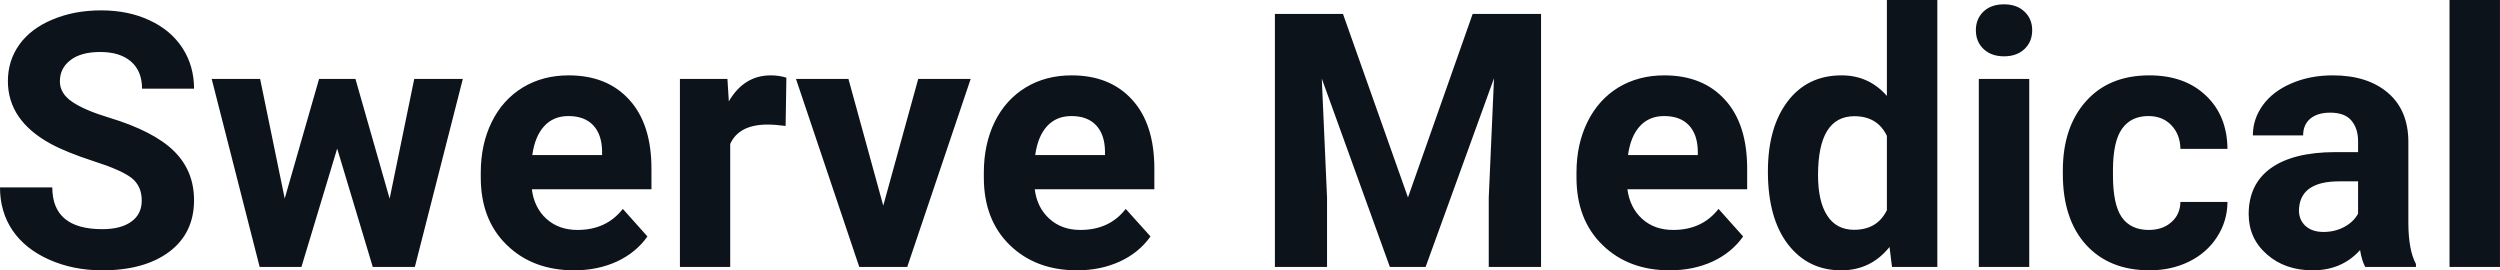 <?xml version="1.0" encoding="UTF-8" standalone="yes"?>
<svg xmlns="http://www.w3.org/2000/svg" width="100%" height="100%" viewBox="0 0 161.562 17.475" fill="#0D131A">
  <path d="M9.16 12.96L9.16 12.96Q9.16 12.01 8.49 11.49Q7.82 10.98 6.06 10.42Q4.31 9.85 3.29 9.30L3.29 9.30Q0.51 7.79 0.51 5.24L0.51 5.24Q0.51 3.92 1.25 2.88Q2.00 1.84 3.40 1.26Q4.80 0.67 6.54 0.67L6.54 0.67Q8.29 0.67 9.66 1.31Q11.03 1.94 11.79 3.10Q12.54 4.26 12.54 5.73L12.54 5.73L9.18 5.73Q9.18 4.60 8.47 3.98Q7.76 3.36 6.48 3.36L6.48 3.36Q5.24 3.36 4.56 3.88Q3.87 4.40 3.87 5.26L3.87 5.26Q3.87 6.05 4.68 6.59Q5.48 7.13 7.04 7.60L7.04 7.60Q9.92 8.47 11.23 9.75Q12.54 11.03 12.54 12.94L12.54 12.94Q12.54 15.06 10.94 16.27Q9.33 17.47 6.61 17.47L6.61 17.47Q4.73 17.47 3.18 16.78Q1.63 16.09 0.81 14.89Q0 13.69 0 12.11L0 12.11L3.38 12.11Q3.38 14.81 6.61 14.81L6.61 14.81Q7.82 14.81 8.49 14.32Q9.16 13.84 9.16 12.96ZM22.97 5.10L25.18 12.84L26.77 5.10L29.91 5.10L26.81 17.25L24.09 17.25L21.79 9.60L19.48 17.25L16.78 17.25L13.68 5.10L16.81 5.10L18.40 12.83L20.62 5.10L22.97 5.10ZM37.11 17.47L37.11 17.47Q34.43 17.47 32.75 15.83Q31.07 14.20 31.07 11.47L31.07 11.47L31.07 11.15Q31.07 9.32 31.78 7.88Q32.49 6.44 33.79 5.65Q35.08 4.87 36.75 4.87L36.75 4.87Q39.24 4.87 40.67 6.45Q42.10 8.02 42.10 10.90L42.10 10.90L42.10 12.23L34.37 12.23Q34.52 13.42 35.31 14.14Q36.11 14.86 37.32 14.86L37.32 14.86Q39.19 14.86 40.25 13.50L40.25 13.50L41.84 15.28Q41.11 16.32 39.87 16.90Q38.62 17.47 37.11 17.47ZM36.73 7.50L36.73 7.50Q35.77 7.50 35.17 8.15Q34.57 8.80 34.40 10.02L34.40 10.02L38.91 10.02L38.91 9.76Q38.89 8.68 38.33 8.09Q37.77 7.50 36.73 7.50ZM50.82 5.02L50.77 8.14Q50.11 8.05 49.60 8.05L49.60 8.05Q47.76 8.05 47.19 9.30L47.19 9.30L47.19 17.25L43.94 17.25L43.94 5.10L47.01 5.10L47.10 6.55Q48.08 4.87 49.81 4.87L49.81 4.87Q50.35 4.87 50.82 5.02L50.82 5.02ZM54.83 5.10L57.08 13.29L59.34 5.10L62.73 5.10L58.63 17.25L55.53 17.25L51.44 5.10L54.83 5.10ZM69.61 17.47L69.61 17.47Q66.93 17.47 65.25 15.83Q63.58 14.20 63.58 11.47L63.58 11.47L63.58 11.15Q63.58 9.32 64.28 7.88Q64.99 6.44 66.29 5.65Q67.58 4.87 69.25 4.87L69.25 4.87Q71.74 4.87 73.17 6.45Q74.60 8.02 74.60 10.90L74.60 10.90L74.60 12.23L66.87 12.23Q67.02 13.42 67.82 14.14Q68.61 14.86 69.82 14.86L69.82 14.86Q71.70 14.86 72.75 13.50L72.75 13.50L74.35 15.28Q73.62 16.32 72.37 16.90Q71.12 17.47 69.61 17.47ZM69.24 7.50L69.24 7.50Q68.27 7.50 67.67 8.15Q67.07 8.80 66.90 10.02L66.90 10.02L71.41 10.02L71.41 9.76Q71.39 8.68 70.83 8.09Q70.27 7.50 69.24 7.50ZM82.39 0.90L86.79 0.90L90.99 12.76L95.17 0.90L99.59 0.90L99.59 17.25L96.21 17.25L96.21 12.78L96.55 5.06L92.13 17.25L89.82 17.25L85.42 5.08L85.76 12.78L85.76 17.25L82.39 17.25L82.39 0.90ZM107.91 17.47L107.91 17.47Q105.24 17.47 103.56 15.83Q101.88 14.20 101.88 11.47L101.88 11.47L101.88 11.15Q101.88 9.32 102.59 7.88Q103.30 6.44 104.59 5.65Q105.89 4.87 107.55 4.87L107.55 4.87Q110.05 4.87 111.48 6.45Q112.91 8.02 112.91 10.90L112.91 10.90L112.91 12.23L105.17 12.23Q105.33 13.42 106.12 14.14Q106.91 14.86 108.13 14.86L108.13 14.86Q110.00 14.86 111.06 13.50L111.06 13.50L112.65 15.28Q111.92 16.32 110.68 16.90Q109.43 17.47 107.91 17.47ZM107.54 7.50L107.54 7.50Q106.58 7.50 105.98 8.15Q105.38 8.80 105.21 10.02L105.21 10.02L109.72 10.02L109.72 9.76Q109.70 8.68 109.14 8.09Q108.58 7.50 107.54 7.50ZM114.25 11.08L114.25 11.08Q114.25 8.24 115.52 6.56Q116.80 4.87 119.01 4.87L119.01 4.87Q120.78 4.87 121.94 6.20L121.94 6.20L121.94 0L125.20 0L125.20 17.25L122.27 17.25L122.11 15.96Q120.90 17.47 118.99 17.47L118.99 17.47Q116.84 17.47 115.54 15.78Q114.25 14.09 114.25 11.08ZM117.49 11.32L117.49 11.32Q117.49 13.03 118.09 13.94Q118.68 14.85 119.82 14.85L119.82 14.85Q121.32 14.85 121.94 13.58L121.94 13.58L121.94 8.78Q121.33 7.51 119.84 7.51L119.84 7.51Q117.49 7.51 117.49 11.32ZM131.14 5.10L131.14 17.25L127.88 17.25L127.88 5.10L131.14 5.10ZM127.69 1.95L127.69 1.95Q127.69 1.22 128.18 0.75Q128.67 0.28 129.51 0.28L129.51 0.28Q130.34 0.28 130.83 0.75Q131.33 1.22 131.33 1.95L131.33 1.95Q131.33 2.70 130.83 3.17Q130.33 3.64 129.51 3.64Q128.69 3.64 128.19 3.17Q127.69 2.70 127.69 1.95ZM138.86 14.86L138.86 14.86Q139.76 14.86 140.32 14.36Q140.89 13.87 140.91 13.05L140.91 13.05L143.95 13.05Q143.94 14.29 143.28 15.31Q142.62 16.34 141.46 16.91Q140.31 17.47 138.92 17.47L138.92 17.47Q136.32 17.47 134.81 15.82Q133.31 14.16 133.31 11.24L133.31 11.24L133.31 11.03Q133.31 8.22 134.80 6.55Q136.29 4.87 138.90 4.87L138.90 4.87Q141.18 4.87 142.55 6.17Q143.93 7.47 143.95 9.62L143.95 9.62L140.91 9.62Q140.89 8.68 140.32 8.09Q139.76 7.50 138.84 7.50L138.84 7.50Q137.71 7.50 137.13 8.33Q136.55 9.15 136.55 11.01L136.55 11.01L136.55 11.34Q136.55 13.22 137.12 14.04Q137.70 14.86 138.86 14.86ZM156.13 17.25L152.85 17.25Q152.62 16.81 152.52 16.16L152.52 16.16Q151.34 17.47 149.46 17.47L149.46 17.47Q147.67 17.47 146.50 16.44Q145.32 15.41 145.32 13.84L145.32 13.84Q145.32 11.90 146.75 10.87Q148.19 9.84 150.89 9.83L150.89 9.83L152.39 9.83L152.39 9.13Q152.39 8.29 151.95 7.78Q151.52 7.28 150.59 7.28L150.59 7.28Q149.77 7.28 149.30 7.67Q148.84 8.06 148.84 8.75L148.84 8.75L145.59 8.75Q145.59 7.69 146.24 6.79Q146.89 5.90 148.08 5.39Q149.28 4.87 150.76 4.87L150.76 4.87Q153.00 4.87 154.32 6.00Q155.64 7.13 155.64 9.18L155.64 9.18L155.64 14.44Q155.65 16.17 156.13 17.06L156.13 17.06L156.13 17.25ZM150.16 14.99L150.16 14.99Q150.88 14.99 151.49 14.67Q152.09 14.35 152.39 13.81L152.39 13.81L152.39 11.72L151.17 11.72Q148.74 11.72 148.58 13.41L148.58 13.41L148.57 13.60Q148.57 14.21 148.99 14.60Q149.42 14.99 150.16 14.99ZM161.56 0L161.56 17.25L158.30 17.25L158.30 0L161.56 0Z" preserveAspectRatio="none"/>
</svg>